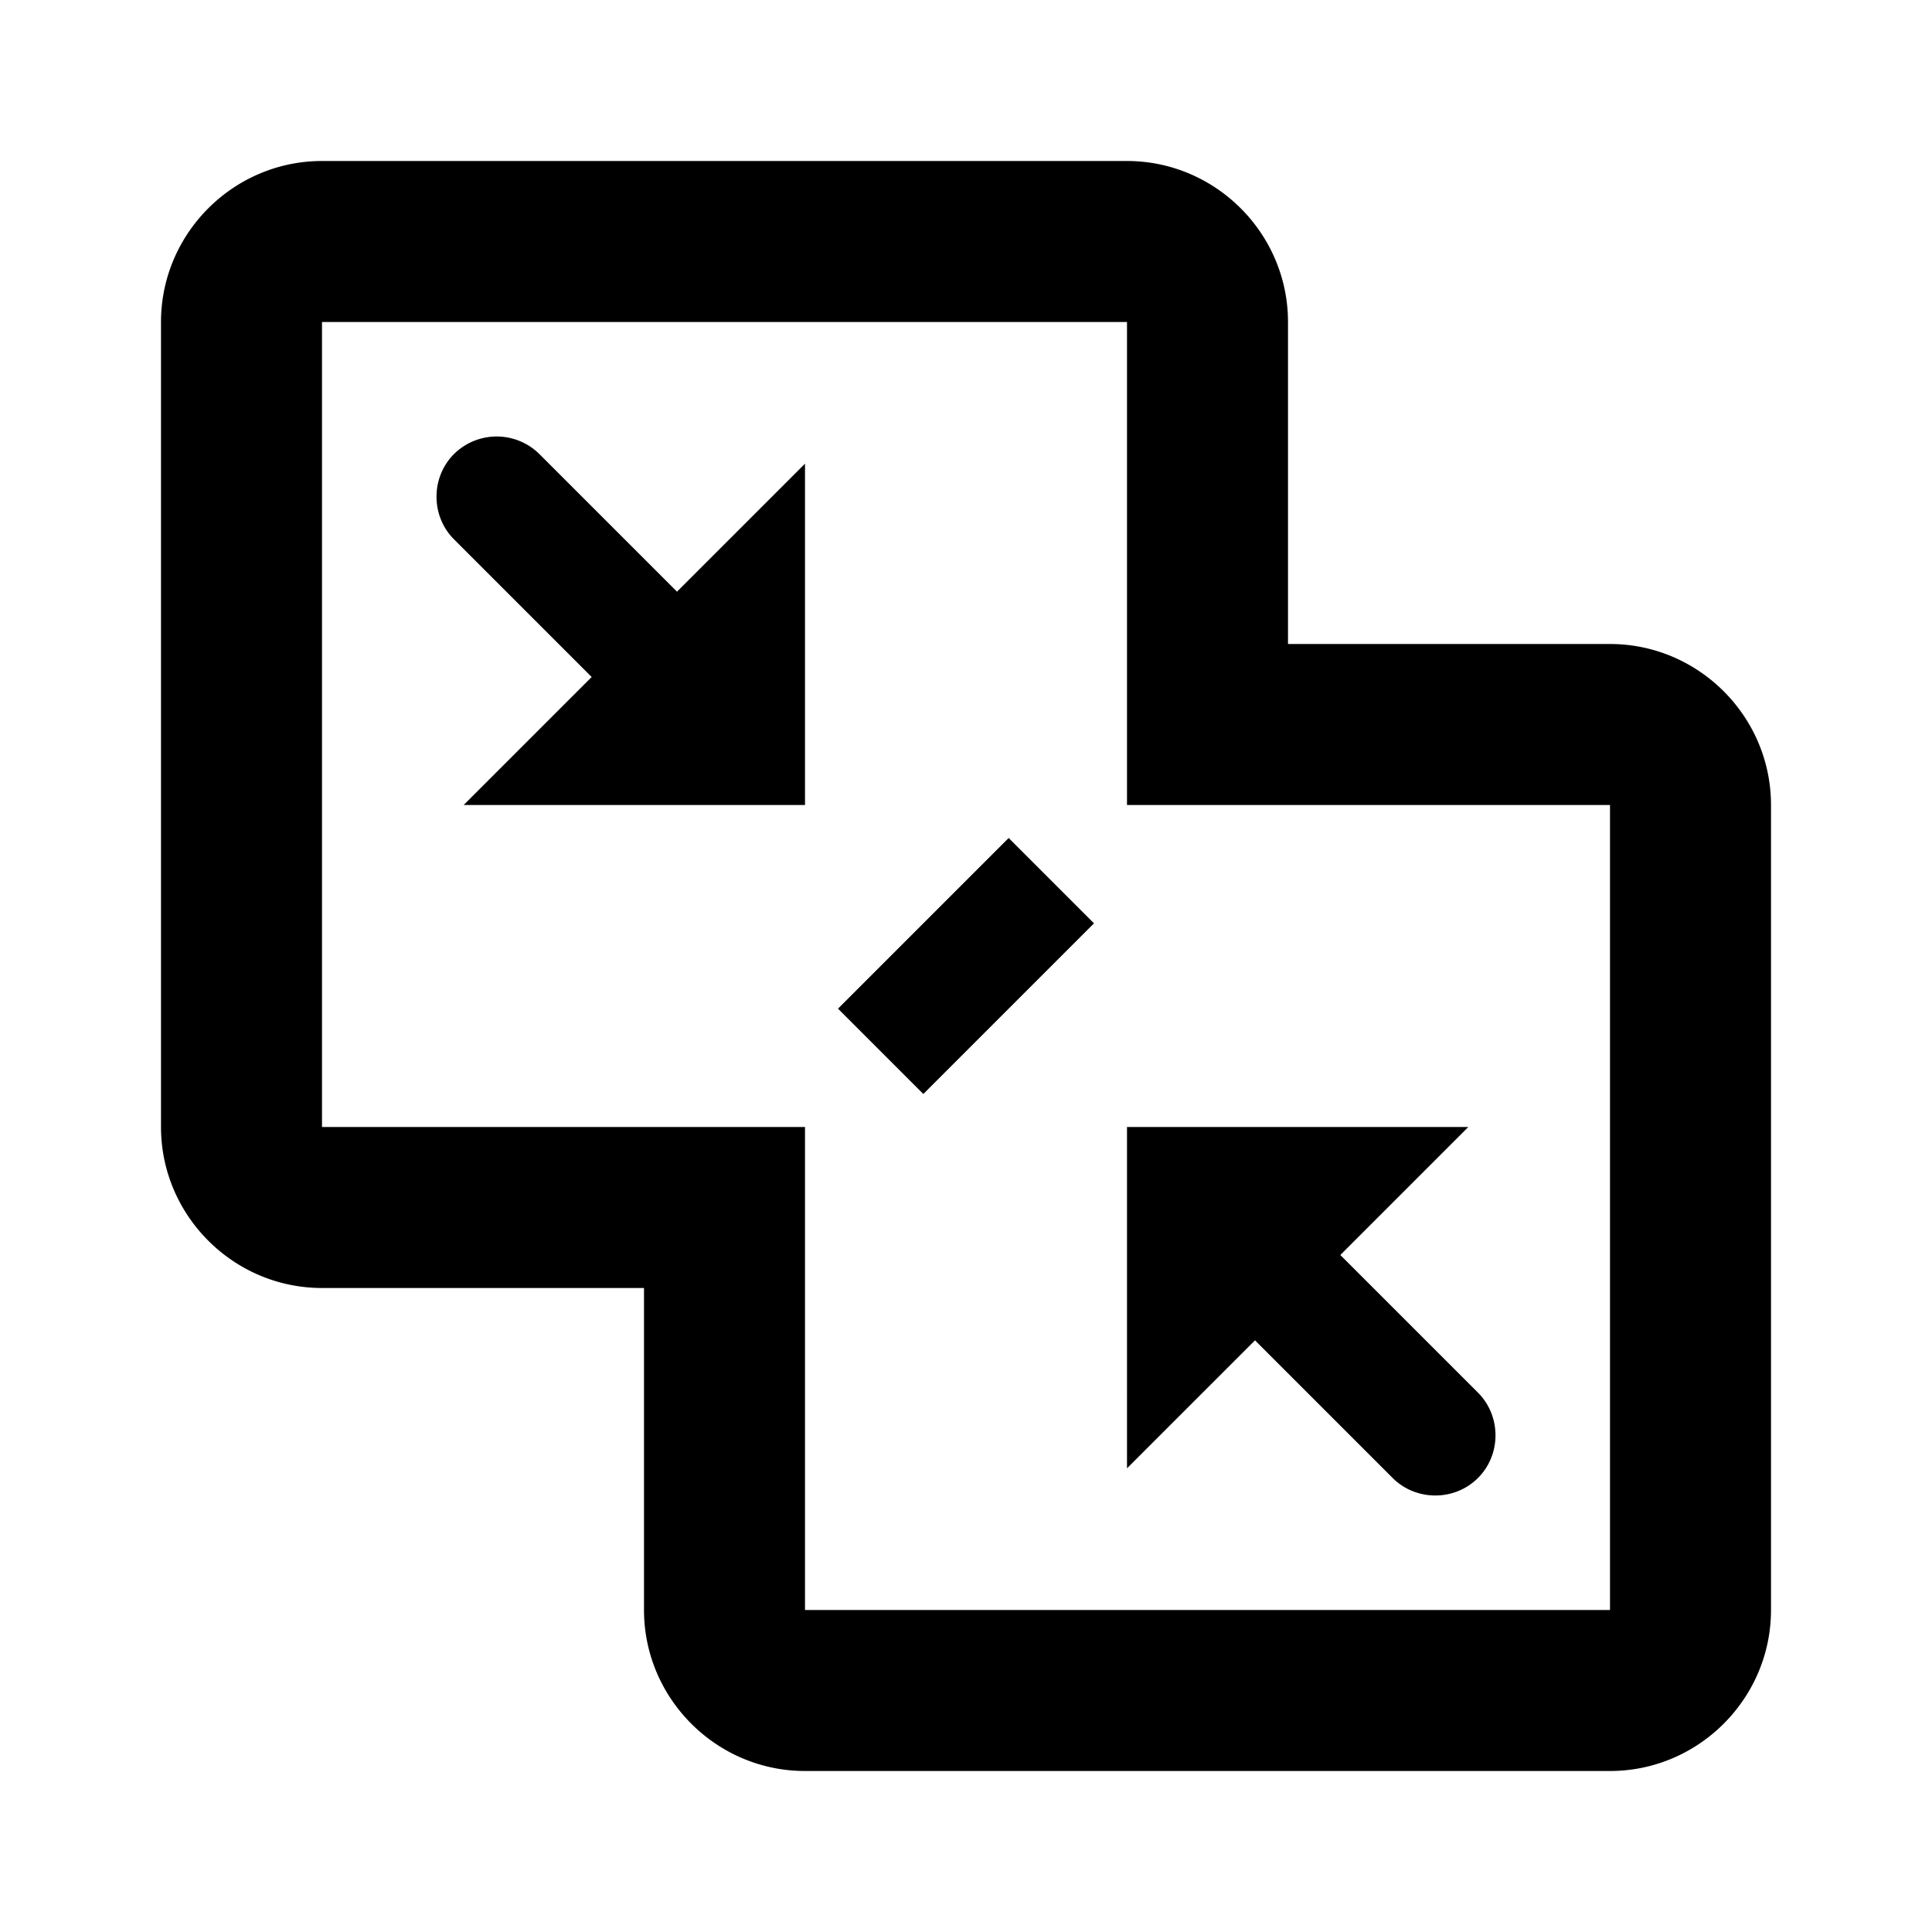 <svg xmlns="http://www.w3.org/2000/svg" width="24" height="24" fill="currentColor" class="mi-outline mi-file-merge" viewBox="0 0 24 24">
  <path d="M6.7 5.64a.754.754 0 0 0-1.06 0c-.29.29-.29.77 0 1.06l1.71 1.71L5.76 10H10V5.76L8.41 7.35zm3.71 6.89 1.06 1.06 2.12-2.12-1.06-1.06zM20 8h-4V4c0-1.1-.9-2-2-2H4c-1.1 0-2 .9-2 2v10c0 1.1.9 2 2 2h4v4c0 1.1.9 2 2 2h10c1.1 0 2-.9 2-2V10c0-1.1-.9-2-2-2m0 12H10v-6H4V4h10v6h6zm-6-1.76 1.59-1.59 1.71 1.71c.29.29.77.29 1.06 0s.29-.77 0-1.06l-1.71-1.71L18.24 14H14z"/>
</svg>